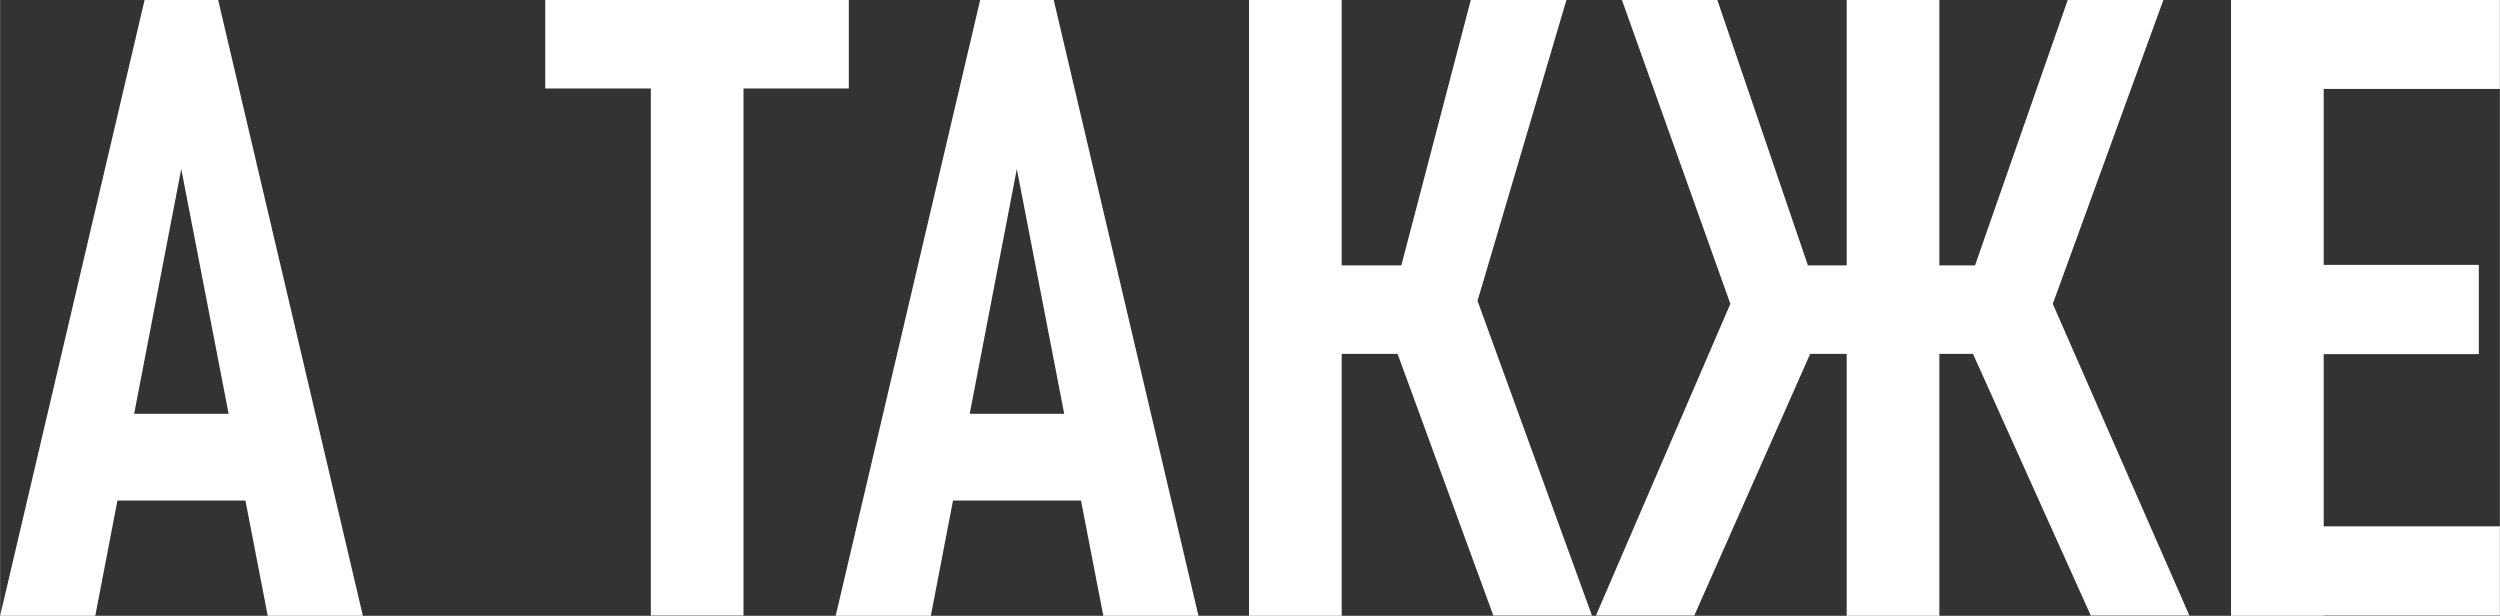 <?xml version="1.0" encoding="UTF-8"?>
<!DOCTYPE svg PUBLIC "-//W3C//DTD SVG 1.1//EN" "http://www.w3.org/Graphics/SVG/1.1/DTD/svg11.dtd">
<!-- Creator: CorelDRAW X6 -->
<svg xmlns="http://www.w3.org/2000/svg" xml:space="preserve" width="12.736mm" height="3.137mm" version="1.1" style="shape-rendering:geometricPrecision; text-rendering:geometricPrecision; image-rendering:optimizeQuality; fill-rule:evenodd; clip-rule:evenodd"
viewBox="0 0 10088 2485"
 xmlns:xlink="http://www.w3.org/1999/xlink">
 <rect x="0" y="0" width="10088" height="2485" fill="#333333" stroke="none"/>
 <defs>
  <style type="text/css">
   <![CDATA[
    .fil0 {fill:white;fill-rule:nonzero}
   ]]>
  </style>
 </defs>
 <g id="Слой_x0020_1">
  <path class="fil0" d="M583 0l297 0 584 2485 -384 0 -349 -1803 -347 1803 -384 0 583 -2485zm-198 1670l707 0 0 350 -707 0 0 -350z"/>
  <path id="1" class="fil0" d="M2626 205l374 0 0 2279 -374 0 0 -2279zm-426 -205l1225 0 0 357 -1225 0 0 -357z"/>
  <path id="2" class="fil0" d="M3955 0l297 0 584 2485 -384 0 -349 -1803 -347 1803 -384 0 583 -2485zm-198 1670l707 0 0 350 -707 0 0 -350z"/>
  <path id="3" class="fil0" d="M5639 1131l296 -1131 386 0 -419 1418 -263 -287zm-16 249l325 -205 476 1309 -398 0 -404 -1104zm-583 -1380l374 0 0 2485 -374 0 0 -2485zm178 1071l663 0 0 357 -663 0 0 -357z"/>
  <path id="4" class="fil0" d="M7949 1131l395 -1131 386 0 -516 1418 -265 -287zm-10 249l338 -169 558 1273 -398 0 -497 -1104zm-949 -169l336 169 -489 1104 -397 0 549 -1273zm-444 -1211l384 0 386 1131 -265 287 -506 -1418zm523 1071l1130 0 0 357 -1130 0 0 -357zm383 -1071l374 0 0 2485 -374 0 0 -2485z"/>
  <path id="5" class="fil0" d="M9003 0l374 0 0 2485 -374 0 0 -2485zm178 2124l907 0 0 360 -907 0 0 -360zm0 -1055l822 0 0 360 -822 0 0 -360zm0 -1070l907 0 0 360 -907 0 0 -360z"/>
 </g>
</svg>
